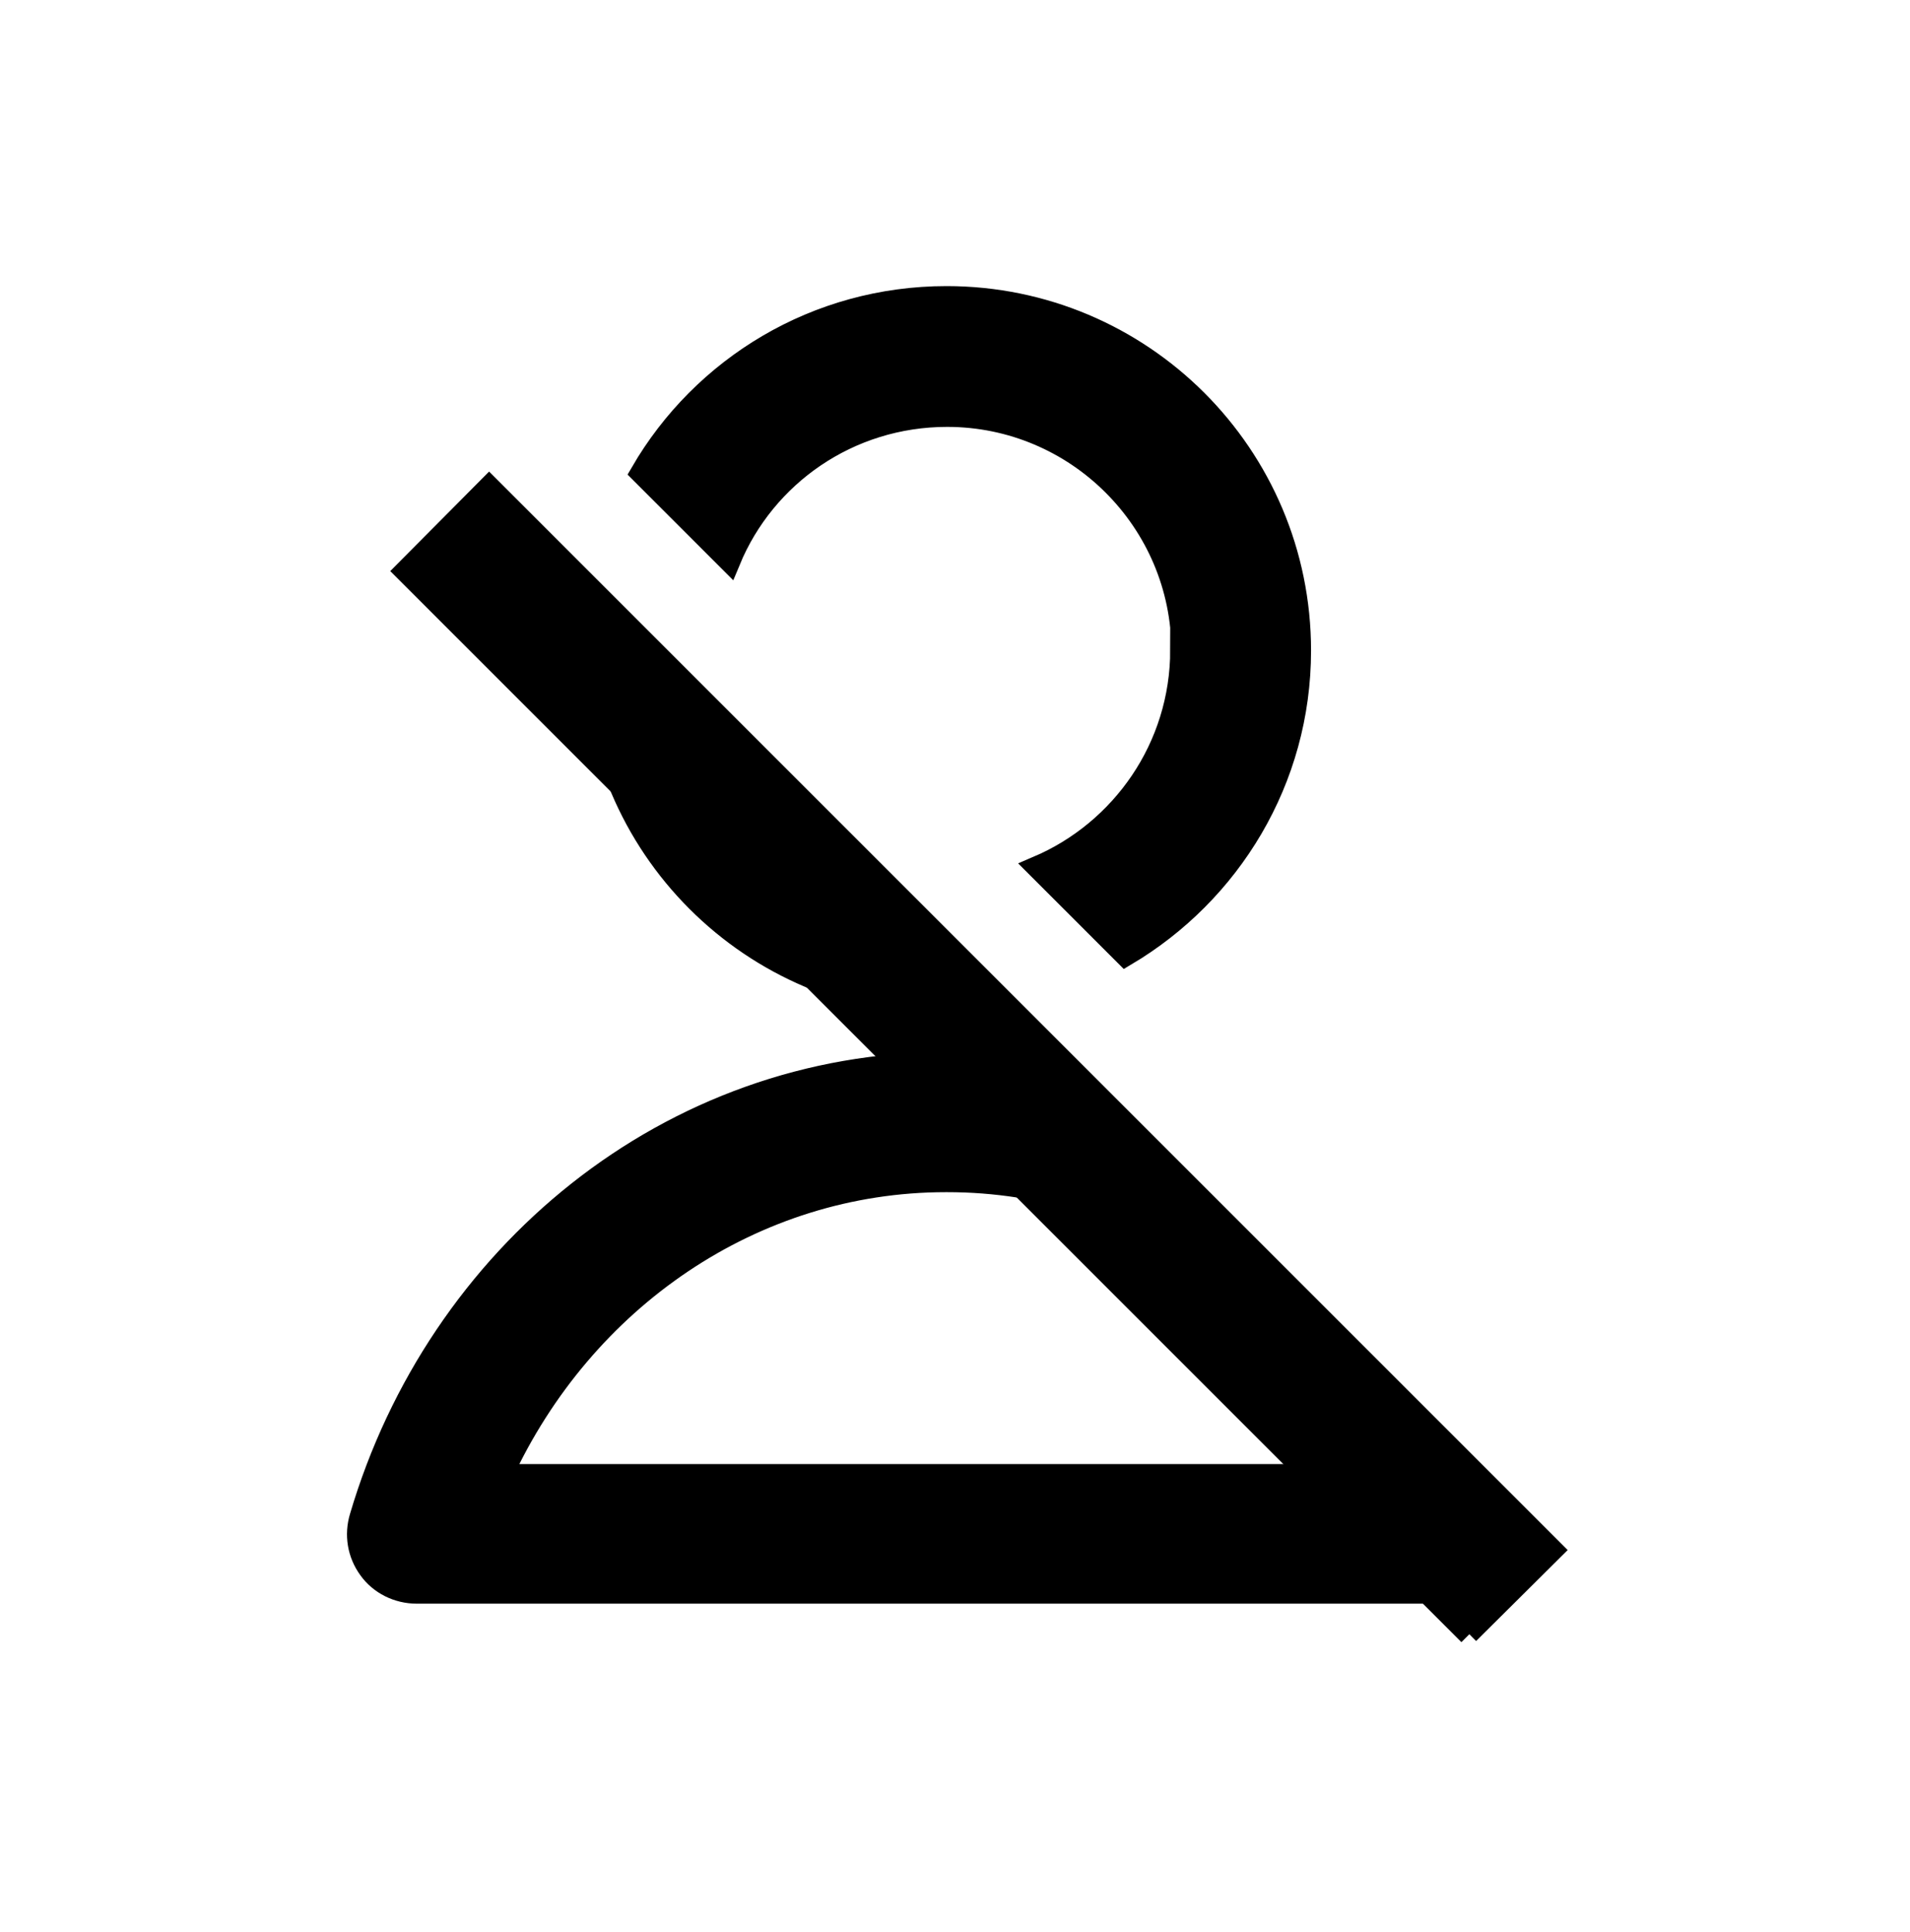 <?xml version="1.0" encoding="UTF-8"?>
<svg width="85px" height="86px" viewBox="0 0 85 86" version="1.1" xmlns="http://www.w3.org/2000/svg" xmlns:xlink="http://www.w3.org/1999/xlink">
    <title>10E3B6C0-446D-4C7F-82E4-6561AC7ABFAD</title>
    <defs>
        <rect id="path-1" x="0" y="0" width="284" height="328" rx="30"></rect>
        <filter x="-21.5%" y="-18.0%" width="143.0%" height="137.2%" filterUnits="objectBoundingBox" id="filter-2">
            <feOffset dx="0" dy="2" in="SourceAlpha" result="shadowOffsetOuter1"></feOffset>
            <feGaussianBlur stdDeviation="20" in="shadowOffsetOuter1" result="shadowBlurOuter1"></feGaussianBlur>
            <feColorMatrix values="0 0 0 0 0.355   0 0 0 0 0.371   0 0 0 0 0.408  0 0 0 0.177 0" type="matrix" in="shadowBlurOuter1"></feColorMatrix>
        </filter>
    </defs>
    <g id="1-Landing-Page" stroke="none" stroke-width="1" fill="none" fill-rule="evenodd">
        <g id="Landing-Page" transform="translate(-520, -5347)">
            <g id="Products" transform="translate(0, 4161.483)">
                <rect id="Rectangle" fill="#F5F6F8" x="0" y="0" width="1440" height="1365"></rect>
                <g id="Product-Tiles" transform="translate(105.5, 1115)">
                    <g id="Box/Icon-Title-Copy" transform="translate(315, 0)">
                        <g id="Rectangle-Copy">
                            <use fill="black" fill-opacity="1" filter="url(#filter-2)" xlink:href="#path-1"></use>
                            <use fill="#FFFFFF" fill-rule="evenodd" xlink:href="#path-1"></use>
                        </g>
                        <g id="Icons/NatCrim" transform="translate(99.5, 71)" fill="#000000" fill-rule="nonzero" stroke="#000000">
                            <g id="user-crossed" transform="translate(15.942, 12.75)">
                                <polygon id="Path" points="49.448 59.5 2.131 12.183 5.825 8.463 53.116 55.753 49.396 59.448"></polygon>
                                <path d="M36.689,15.746 C36.689,9.956 31.973,5.266 26.209,5.266 C21.833,5.266 18.087,7.912 16.515,11.711 L12.611,7.808 C15.336,3.118 20.392,0 26.183,0 C34.855,0 41.903,7.022 41.903,15.72 C41.903,21.484 38.785,26.514 34.147,29.265 L30.244,25.362 C33.99,23.763 36.636,20.043 36.636,15.694 L36.689,15.746 Z M26.209,31.466 C17.51,31.466 10.489,24.418 10.489,15.746 C10.489,15.248 10.489,14.751 10.541,14.279 L16.934,20.672 C18.061,22.768 19.868,24.445 22.069,25.362 L28.017,31.309 C27.388,31.361 26.759,31.414 26.13,31.414 L26.209,31.466 Z M26.209,34.086 C13.842,34.086 3.546,42.653 0.114,54.286 C-0.122,55.072 0.009,55.911 0.507,56.592 C0.978,57.247 1.764,57.64 2.603,57.64 L49.736,57.64 C50.549,57.64 51.335,57.247 51.832,56.566 C52.016,56.277 52.173,55.963 52.252,55.649 L31.108,34.505 C29.484,34.191 27.833,34.007 26.13,34.007 L26.209,34.086 Z M26.209,39.326 C34.802,39.326 42.348,44.592 45.99,52.426 L6.375,52.426 C9.991,44.592 17.563,39.326 26.156,39.326 L26.209,39.326 Z" id="Shape"></path>
                            </g>
                        </g>
                    </g>
                </g>
            </g>
        </g>
    </g>
</svg>